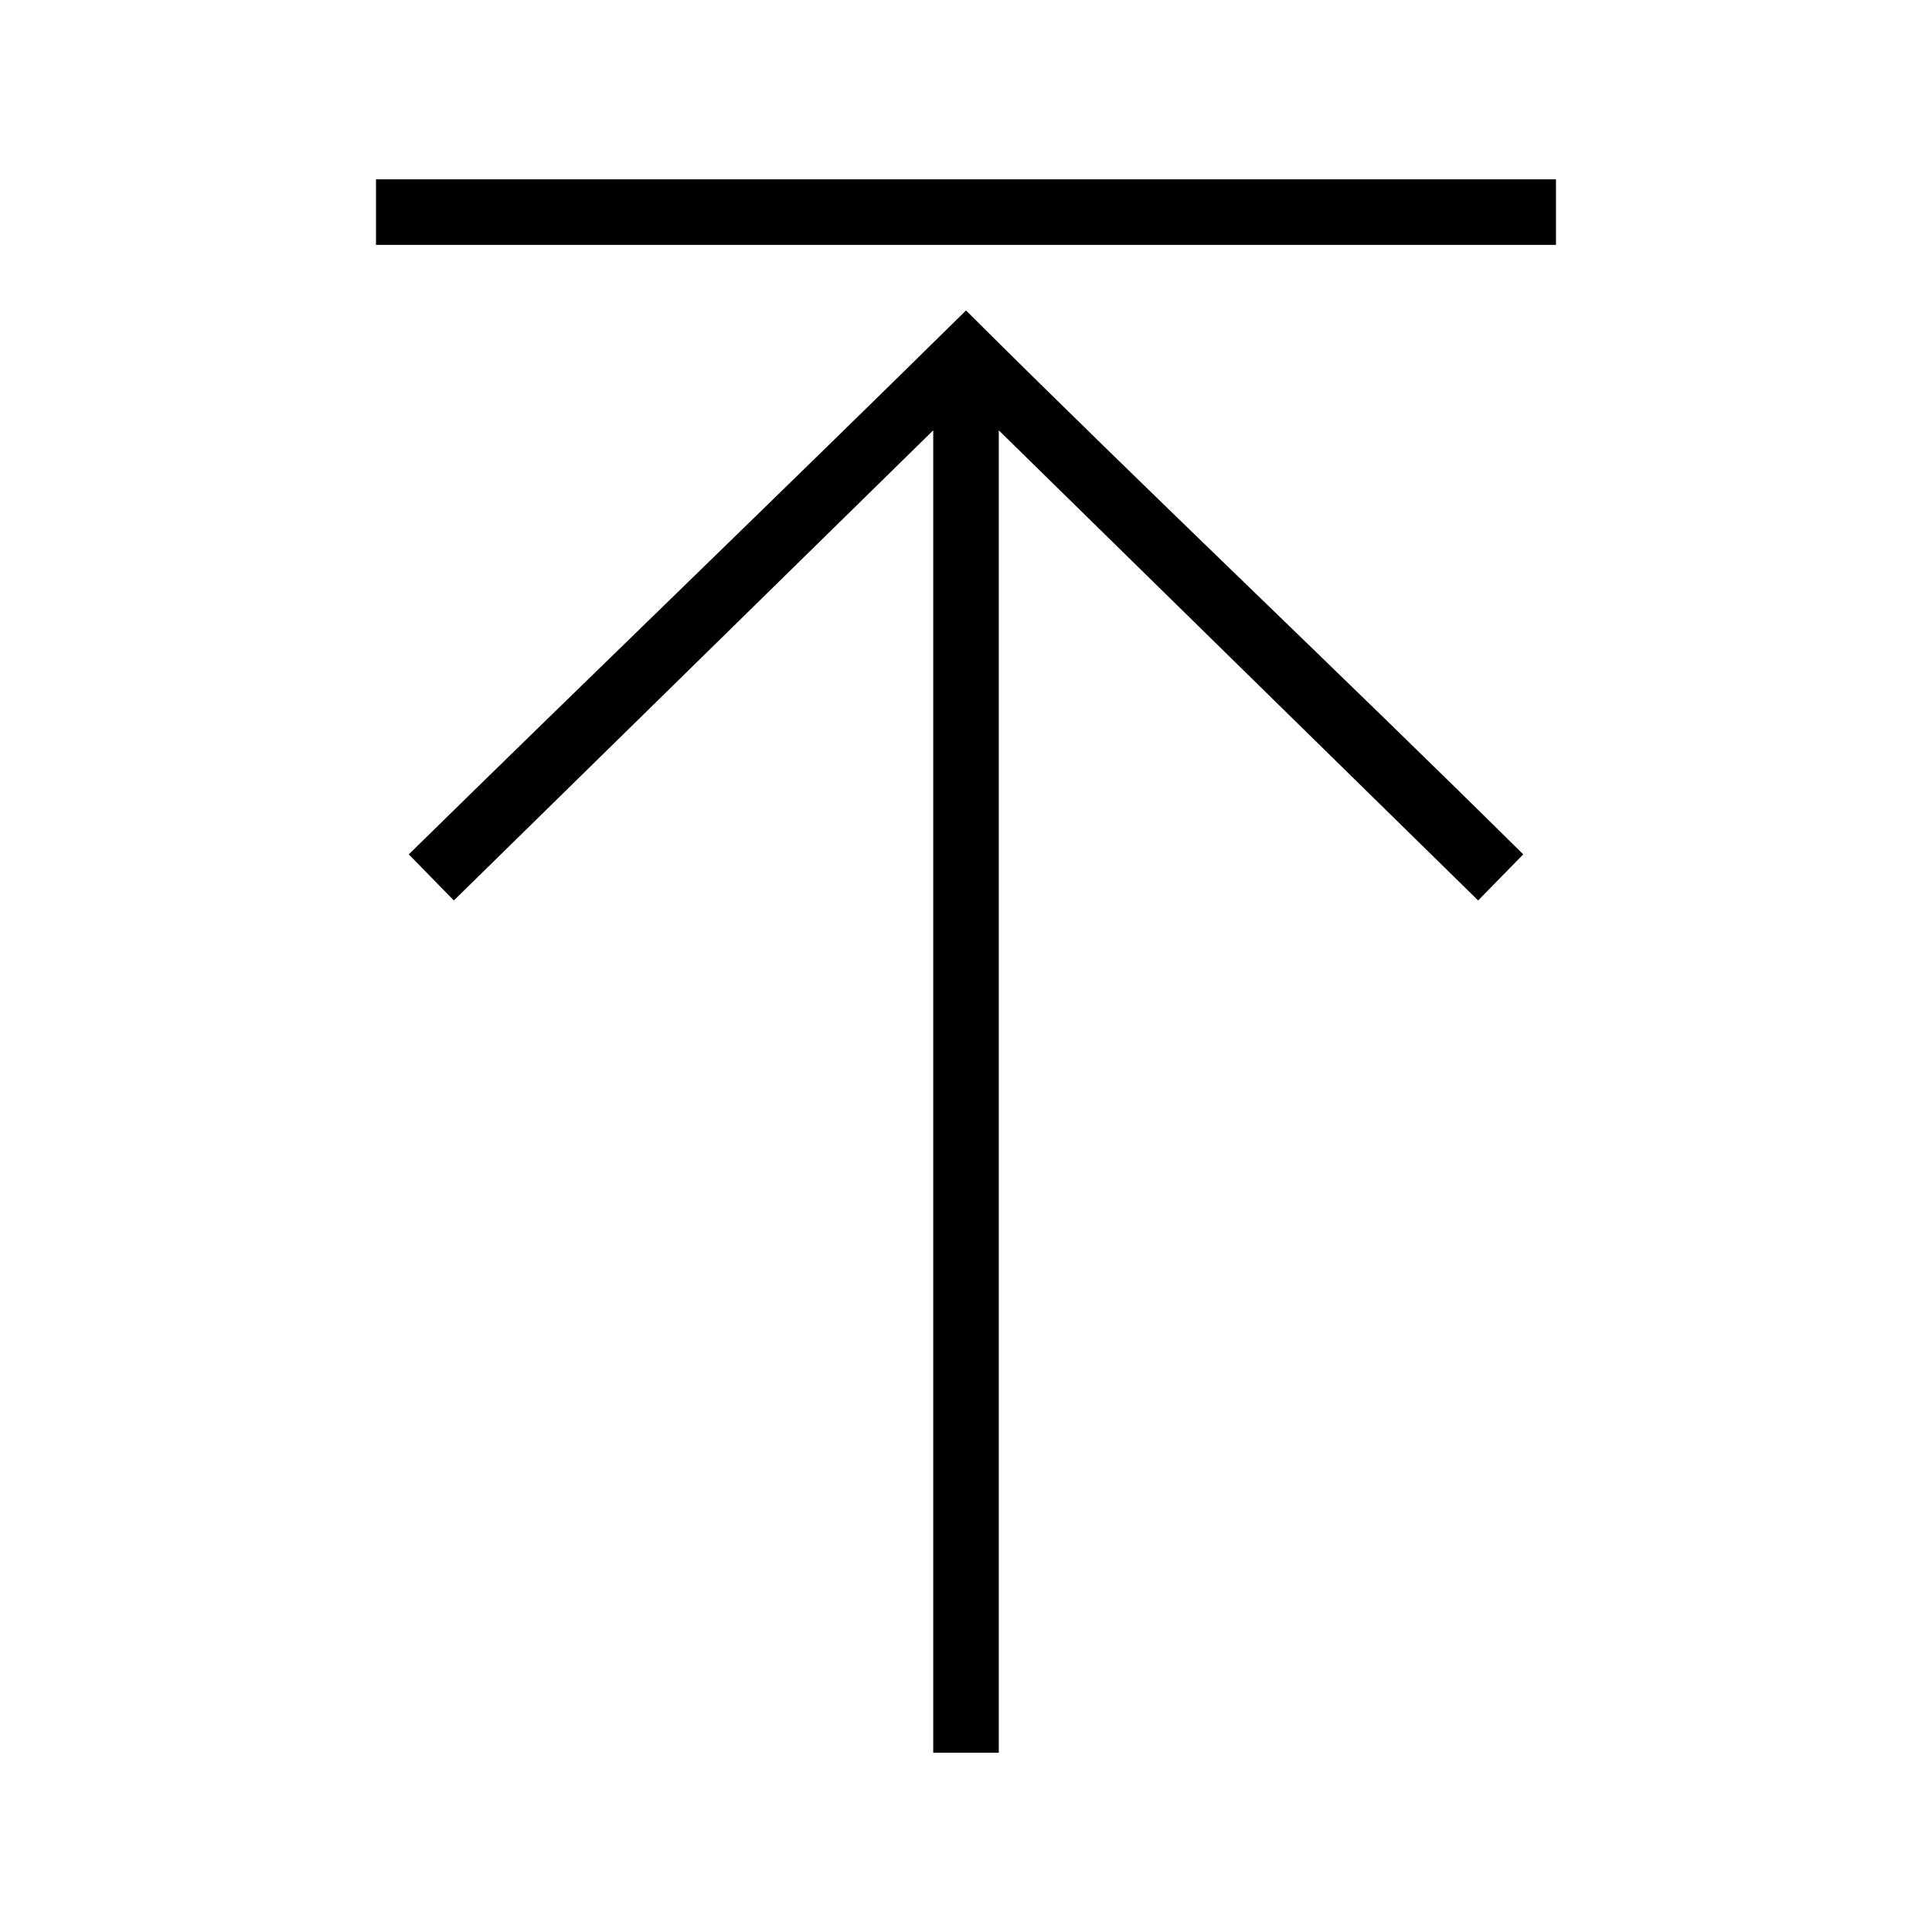 <?xml version="1.0" encoding="UTF-8"?>
<!-- The Best Svg Icon site in the world: iconSvg.co, Visit us! https://iconsvg.co -->
<svg fill="#000000" width="800px" height="800px" version="1.1" viewBox="144 144 512 512" xmlns="http://www.w3.org/2000/svg">
 <path d="m243.64 191.53v17.371h312.71v-17.371zm156.36 34.746c-49.125 48.418-98.43 95.836-147.67 144.14l11.945 12.215 127.04-124.59v350.44h17.371v-350.44l127.04 124.59 11.945-12.215c-49.012-48.527-98.809-95.461-147.67-144.14z"/>
</svg>